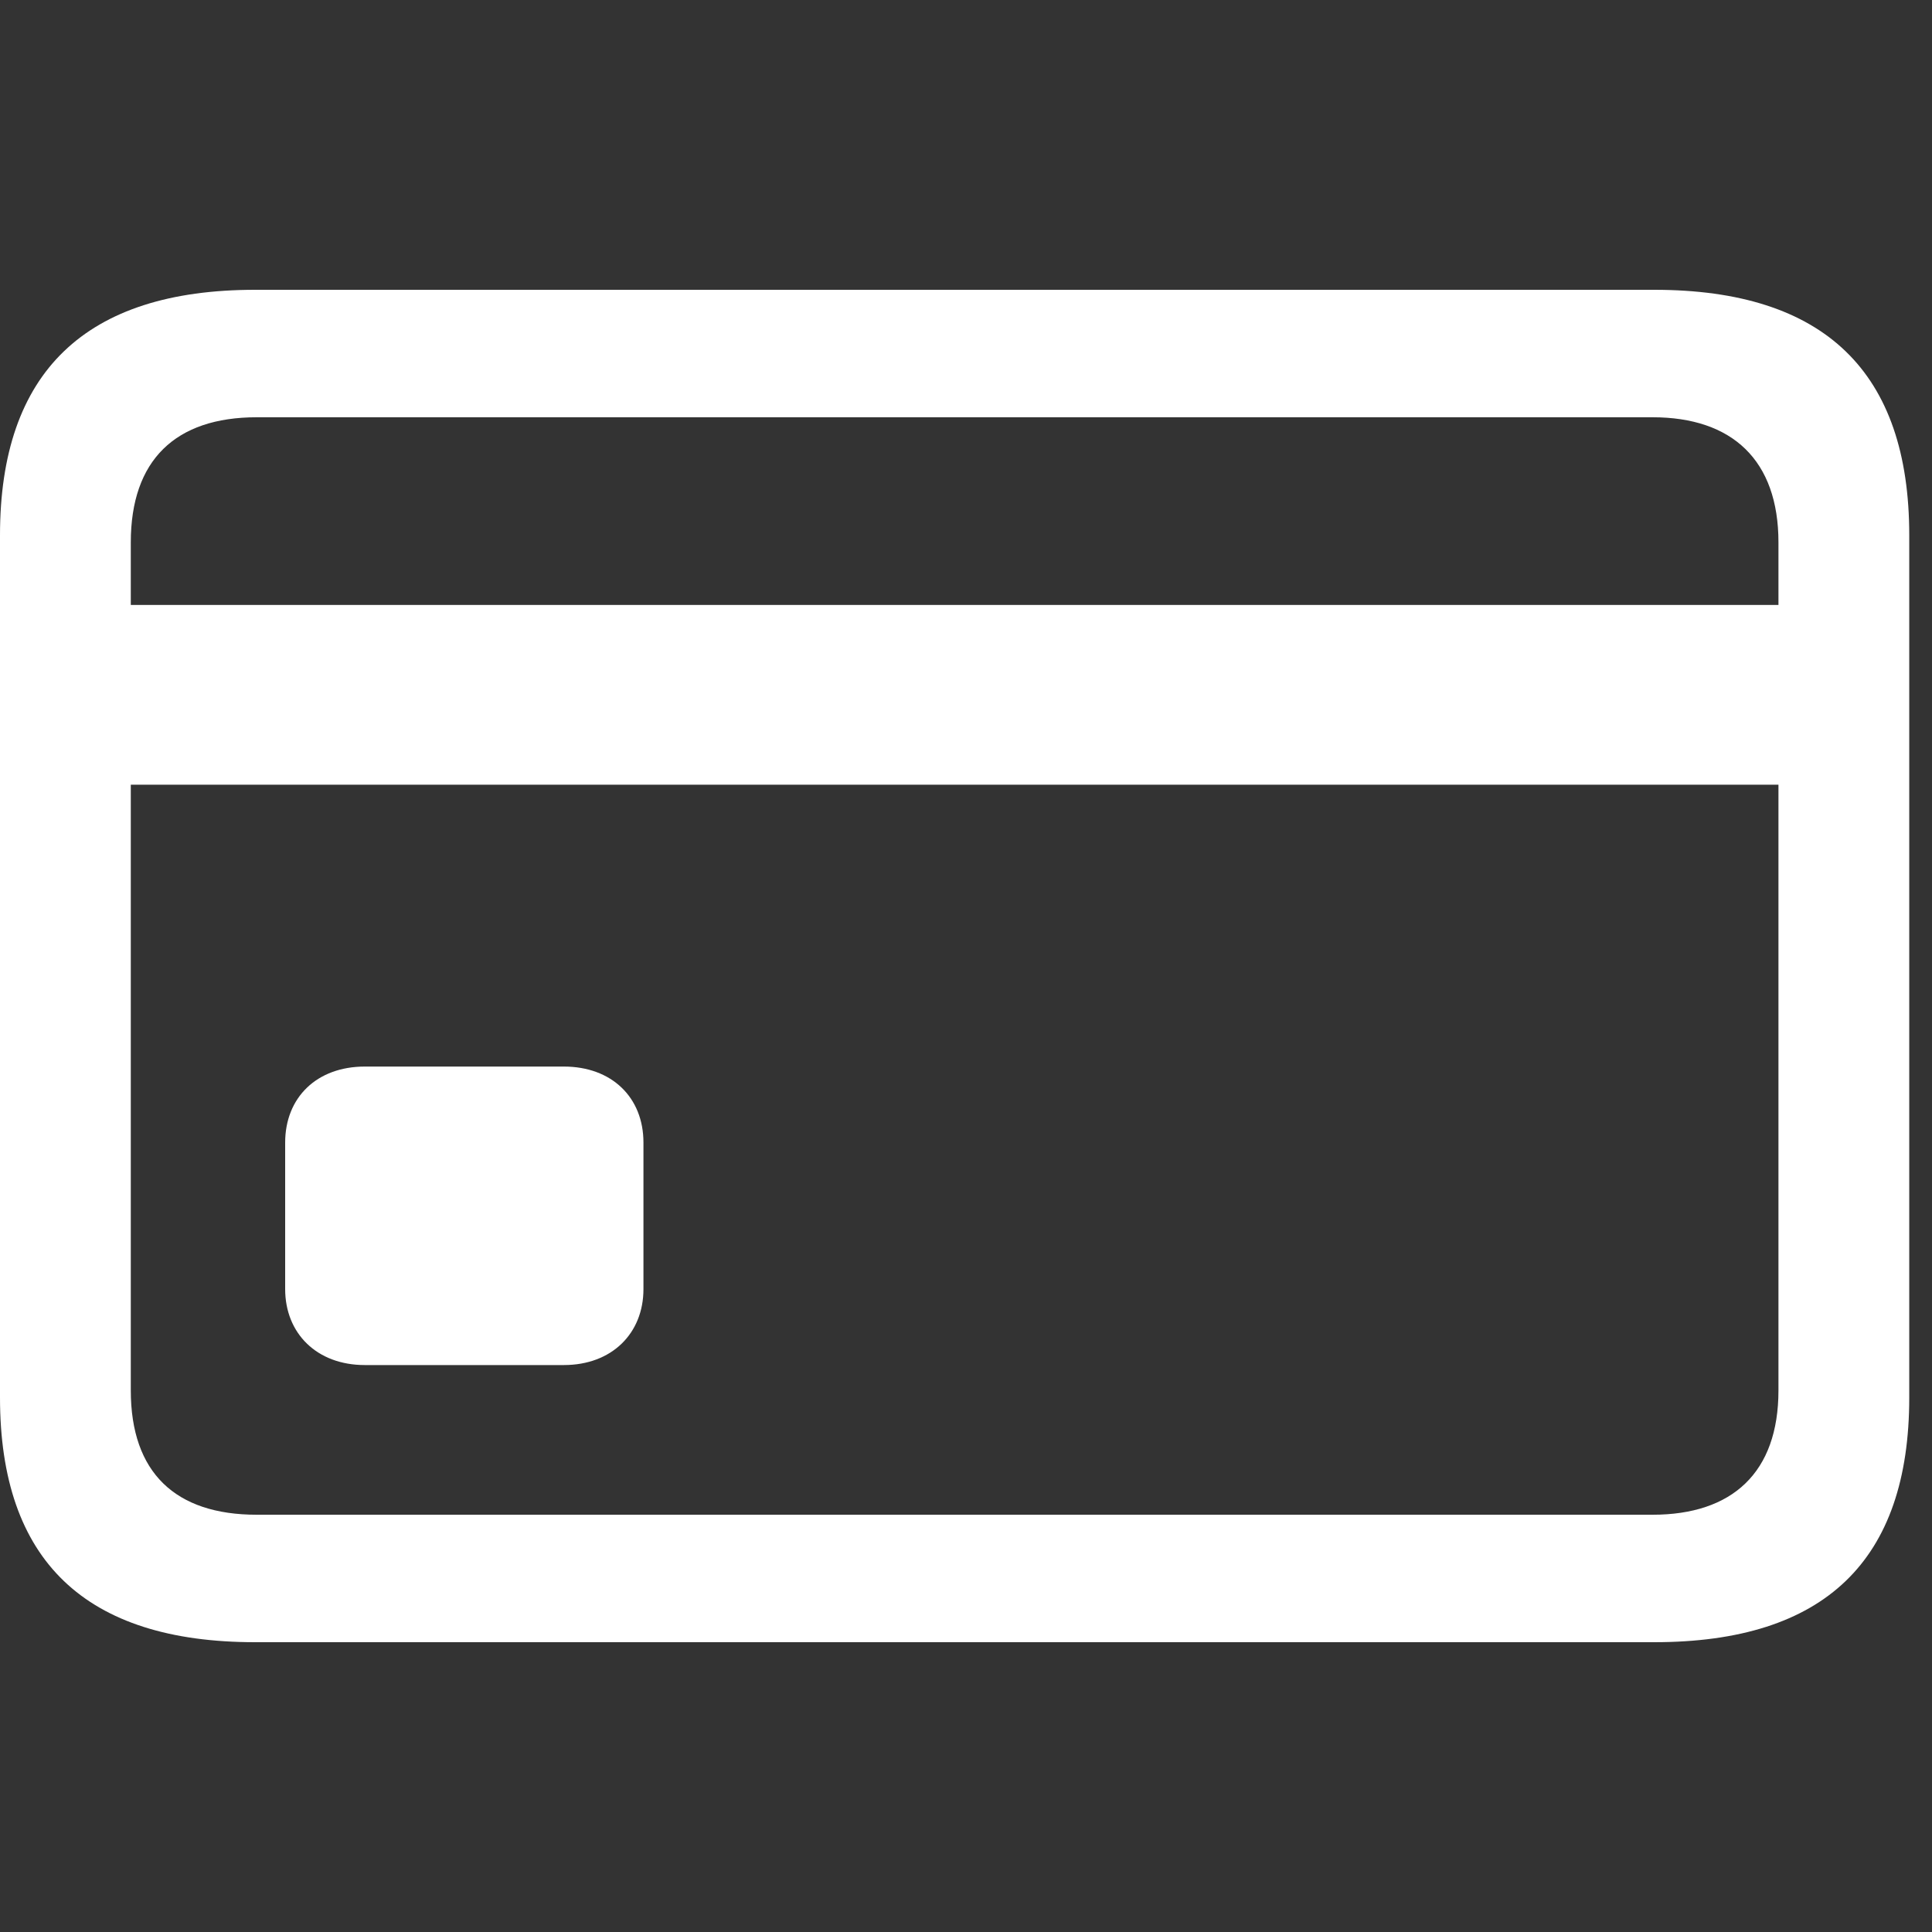 <svg width="40" height="40" viewBox="0 0 40 40" fill="none" xmlns="http://www.w3.org/2000/svg">
<rect x="0" y="0" width="40" height="40" fill="#333333" stroke="none"/>
<g clip-path="url(#clip0_186_5110)">
<path d="M7.553 28.262H11.674C12.666 28.262 13.322 27.607 13.322 26.689V23.656C13.322 22.721 12.666 22.082 11.674 22.082H7.553C6.56 22.082 5.904 22.721 5.904 23.656V26.689C5.904 27.607 6.56 28.262 7.553 28.262ZM1.363 16.246H38.184V12.525H1.363V16.246ZM5.282 34H34.248C37.78 34 39.529 32.311 39.529 28.934V11.082C39.529 7.705 37.78 6 34.248 6H5.282C1.766 6 0 7.705 0 11.082V28.934C0 32.311 1.766 34 5.282 34ZM5.315 31.361C3.633 31.361 2.708 30.492 2.708 28.787V11.229C2.708 9.525 3.633 8.639 5.315 8.639H34.214C35.862 8.639 36.821 9.525 36.821 11.229V28.787C36.821 30.492 35.862 31.361 34.214 31.361H5.315Z" fill="white"/>
</g>
<defs>
<clipPath id="clip0_186_5110">
<rect width="40" height="40" fill="white"/>
</clipPath>
</defs>
</svg>
